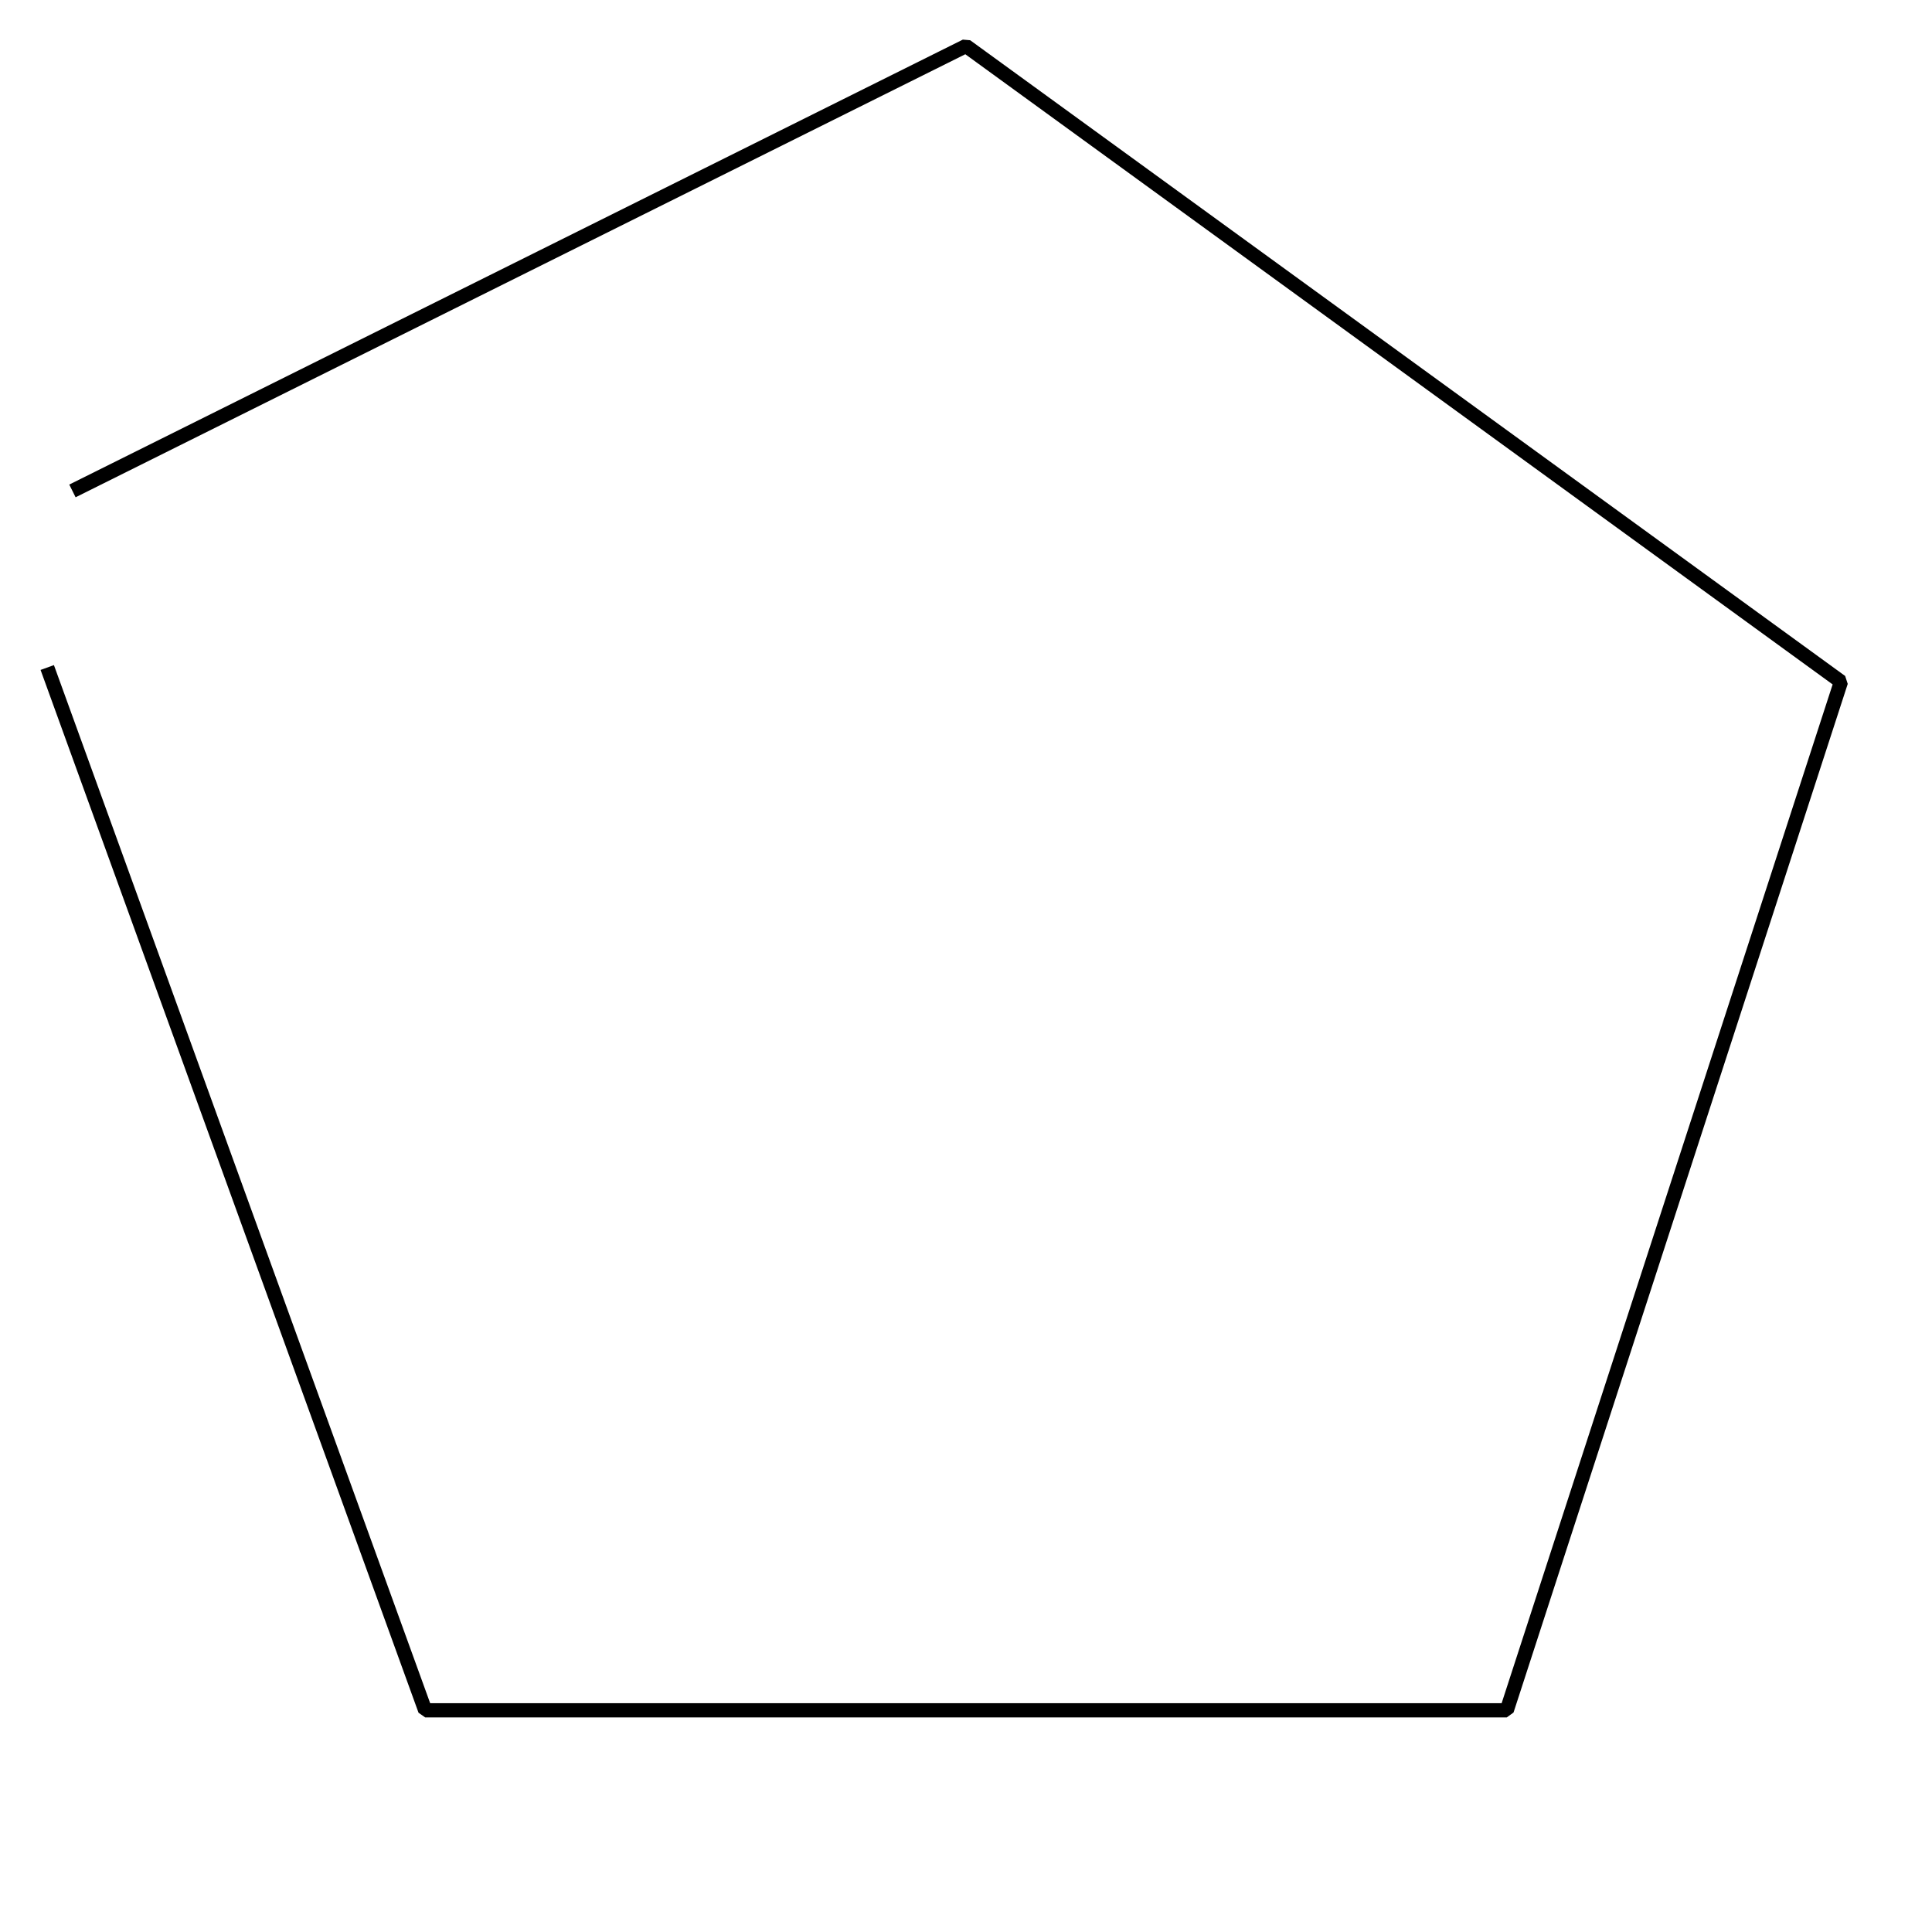 <?xml version='1.0' encoding='UTF-8'?>
<!-- This file was generated by dvisvgm 2.1.3 -->
<svg height='136.079pt' version='1.1' viewBox='-72 -72 136.079 136.079' width='136.079pt' xmlns='http://www.w3.org/2000/svg' xmlns:xlink='http://www.w3.org/1999/xlink'>
<defs>
<clipPath id='clip1'>
<path d='M-72 64.082V-72H64.082V64.082ZM64.082 -72'/>
</clipPath>
</defs>
<g id='page1'>
<path clip-path='url(#clip1)' d='M-68.672 -24.984L-42.051 48.465H34.129L57.668 -23.984L-3.961 -68.762L-66.898 -37.422' fill='none' stroke='#000000' stroke-linejoin='bevel' stroke-miterlimit='10.037' stroke-width='1'/>
</g>
</svg>